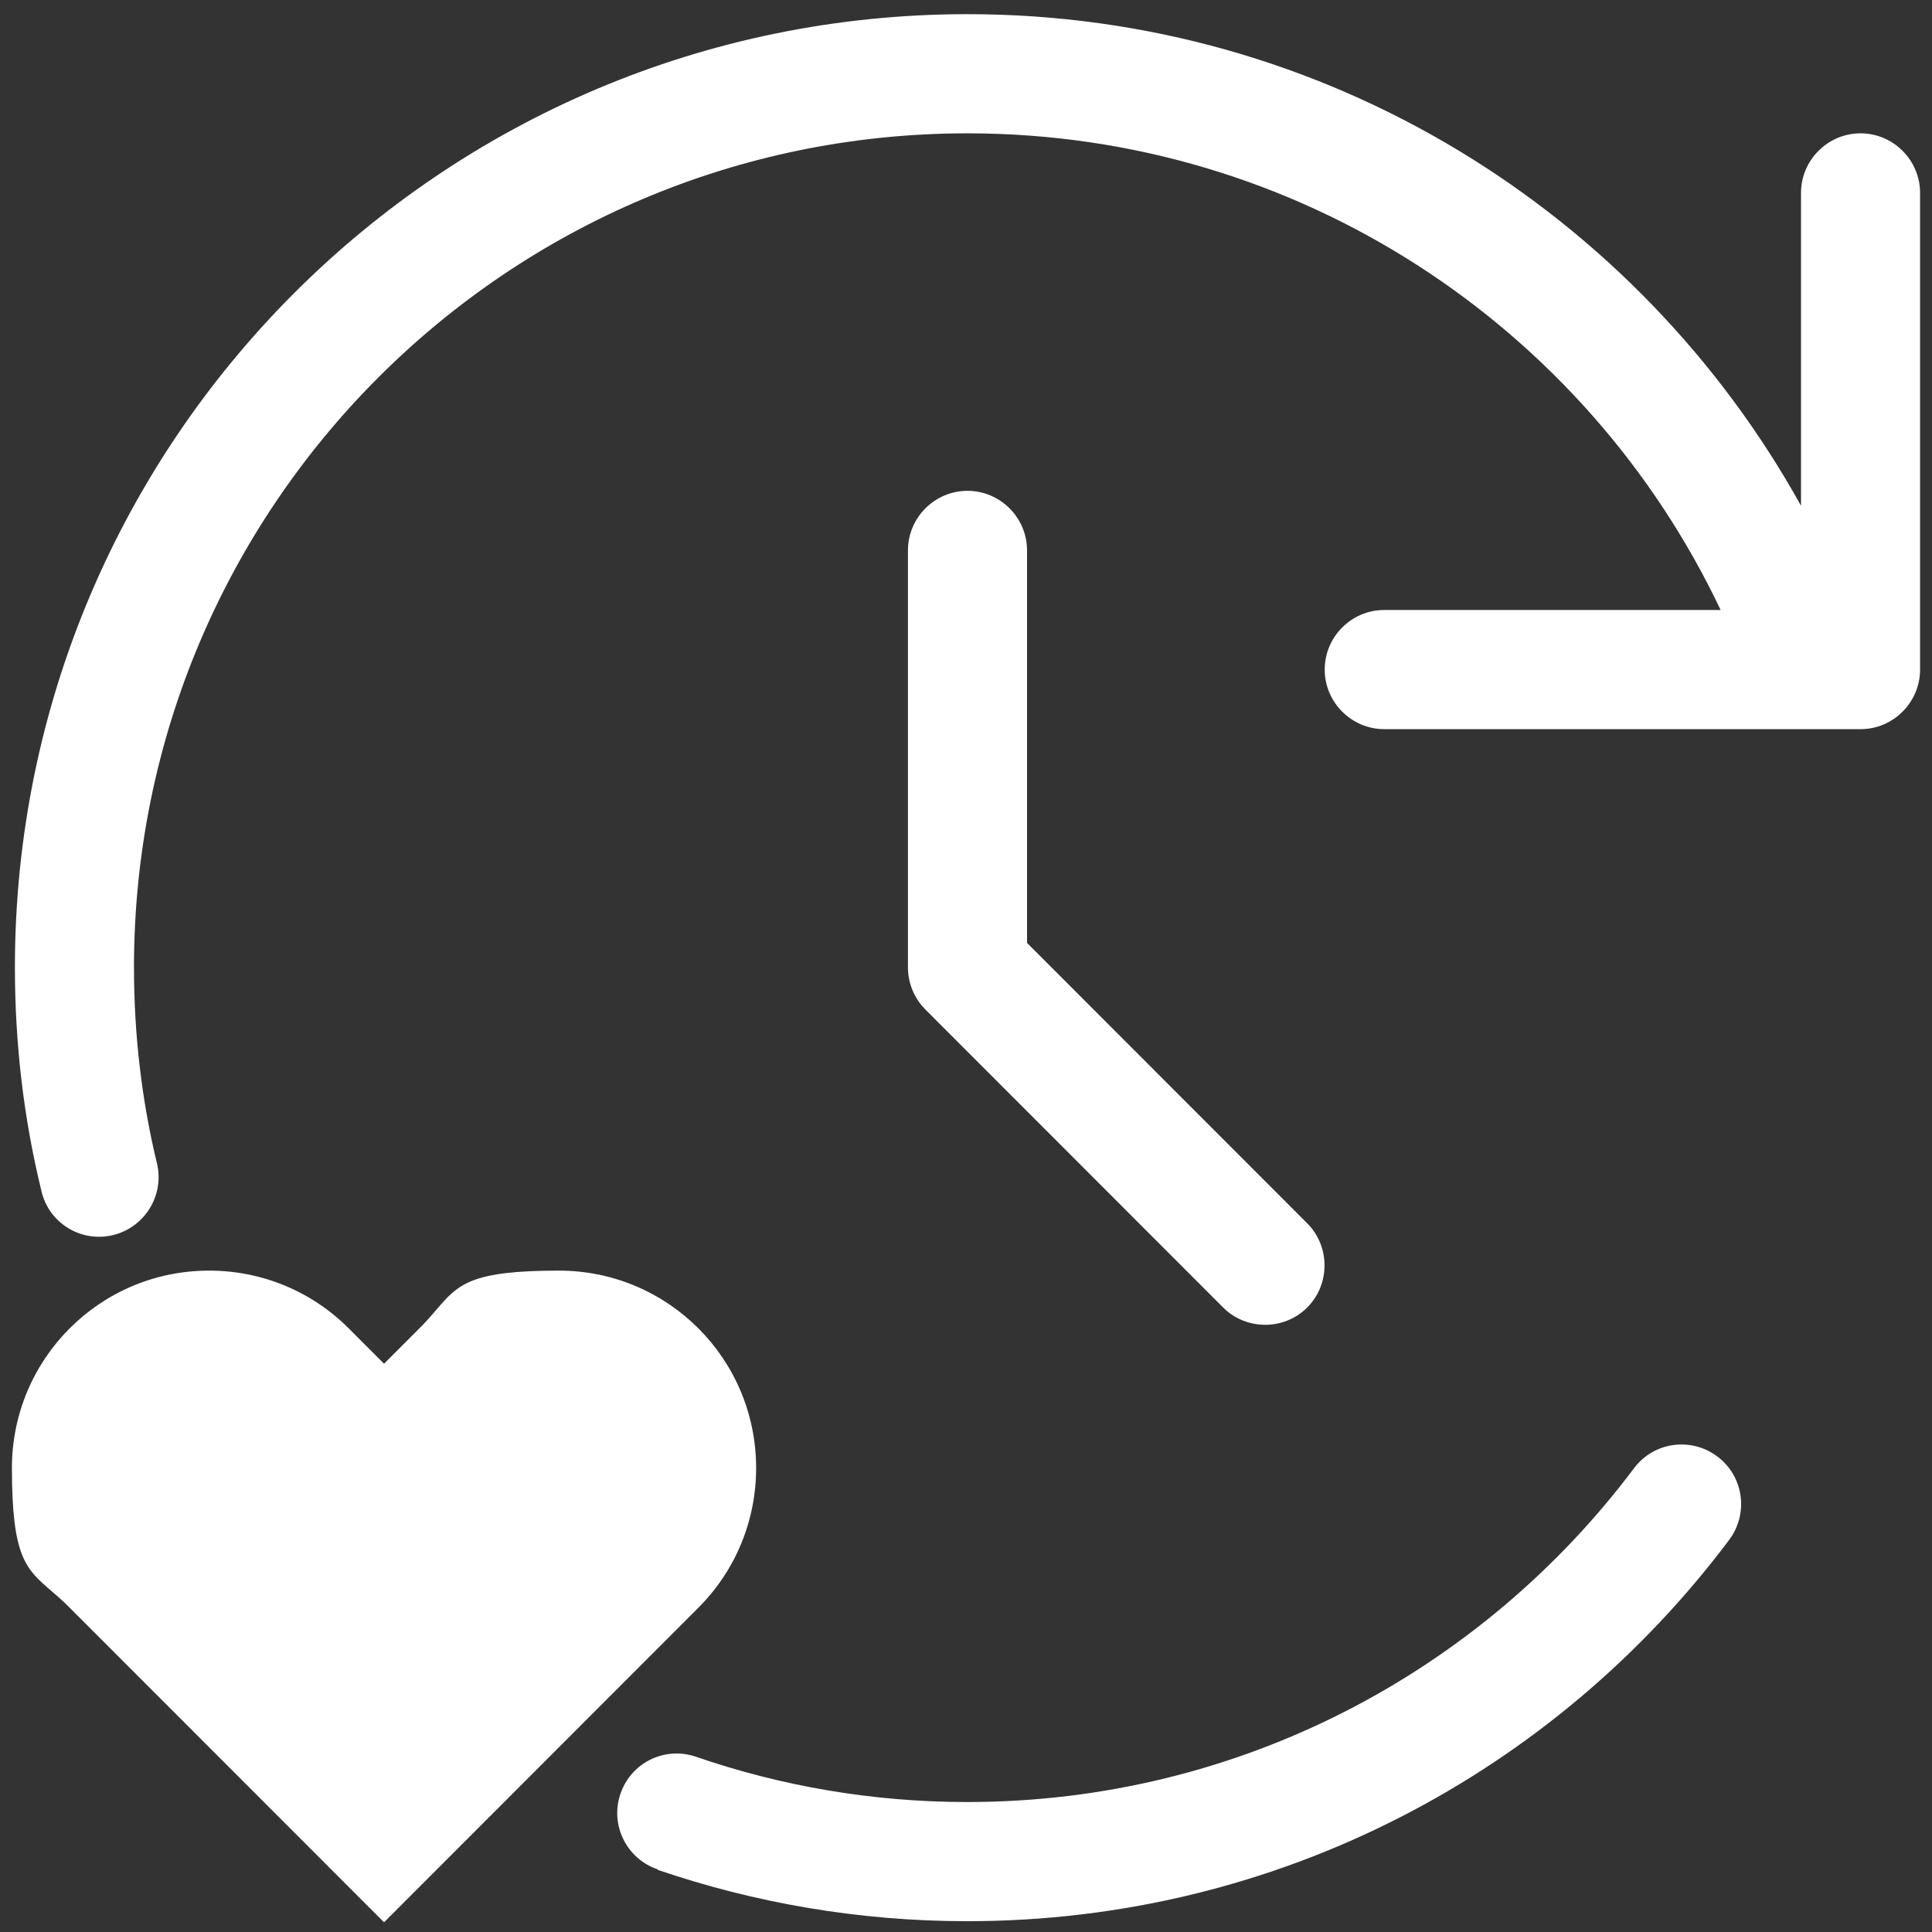 <svg width="81" height="81" viewBox="0 0 81 81" fill="none" xmlns="http://www.w3.org/2000/svg">
<rect x="0" y="0" width="81" height="81" fill="#333333" stroke="none"/>
<path d="M6.584 48.791C6.896 50.133 6.054 51.476 4.712 51.788C3.371 52.1 2.029 51.257 1.733 49.915C0.999 46.917 0.625 43.779 0.625 40.562C0.625 18.486 18.503 0.594 40.562 0.594C55.602 0.594 68.69 8.915 75.508 21.203V8.088C75.508 6.714 76.631 5.59 78.004 5.59C79.377 5.59 80.5 6.714 80.5 8.088V28.072C80.5 29.446 79.377 30.57 78.004 30.57H58.035C56.662 30.57 55.539 29.446 55.539 28.072C55.539 26.698 56.662 25.574 58.035 25.574H72.138C66.537 13.755 54.494 5.59 40.562 5.59C21.265 5.59 5.617 21.25 5.617 40.562C5.617 43.388 5.945 46.152 6.584 48.791Z" fill="white"/>
<path d="M40.562 20.578C39.19 20.578 38.066 21.702 38.066 23.076V40.562C38.066 41.218 38.331 41.858 38.8 42.327L51.28 54.817C52.247 55.785 53.839 55.785 54.806 54.817C55.773 53.849 55.773 52.257 54.806 51.288L43.059 39.532V23.076C43.059 21.702 41.935 20.578 40.562 20.578Z" fill="white"/>
<path d="M2.918 67.401L16.101 80.594L29.283 67.401C30.843 65.84 31.701 63.748 31.701 61.546C31.701 56.971 28.004 53.271 23.433 53.271C19.704 53.271 19.204 53.853 18.299 54.907C18.095 55.145 17.87 55.407 17.583 55.691L16.101 57.175L14.619 55.691C13.059 54.13 10.968 53.271 8.768 53.271C4.197 53.271 0.5 56.971 0.5 61.546C0.5 65.278 1.082 65.778 2.134 66.684C2.372 66.888 2.634 67.113 2.918 67.401Z" fill="white"/>
<path d="M26.007 75.223C25.57 76.519 26.272 77.939 27.583 78.377L27.567 78.392C31.639 79.782 36.007 80.547 40.547 80.547C53.62 80.547 65.212 74.27 72.497 64.559C73.324 63.451 73.105 61.889 71.998 61.062C70.89 60.234 69.33 60.453 68.503 61.562C62.123 70.055 51.982 75.551 40.547 75.551C36.569 75.551 32.731 74.879 29.158 73.646C27.848 73.209 26.444 73.911 26.007 75.223Z" fill="white"/>
</svg>
